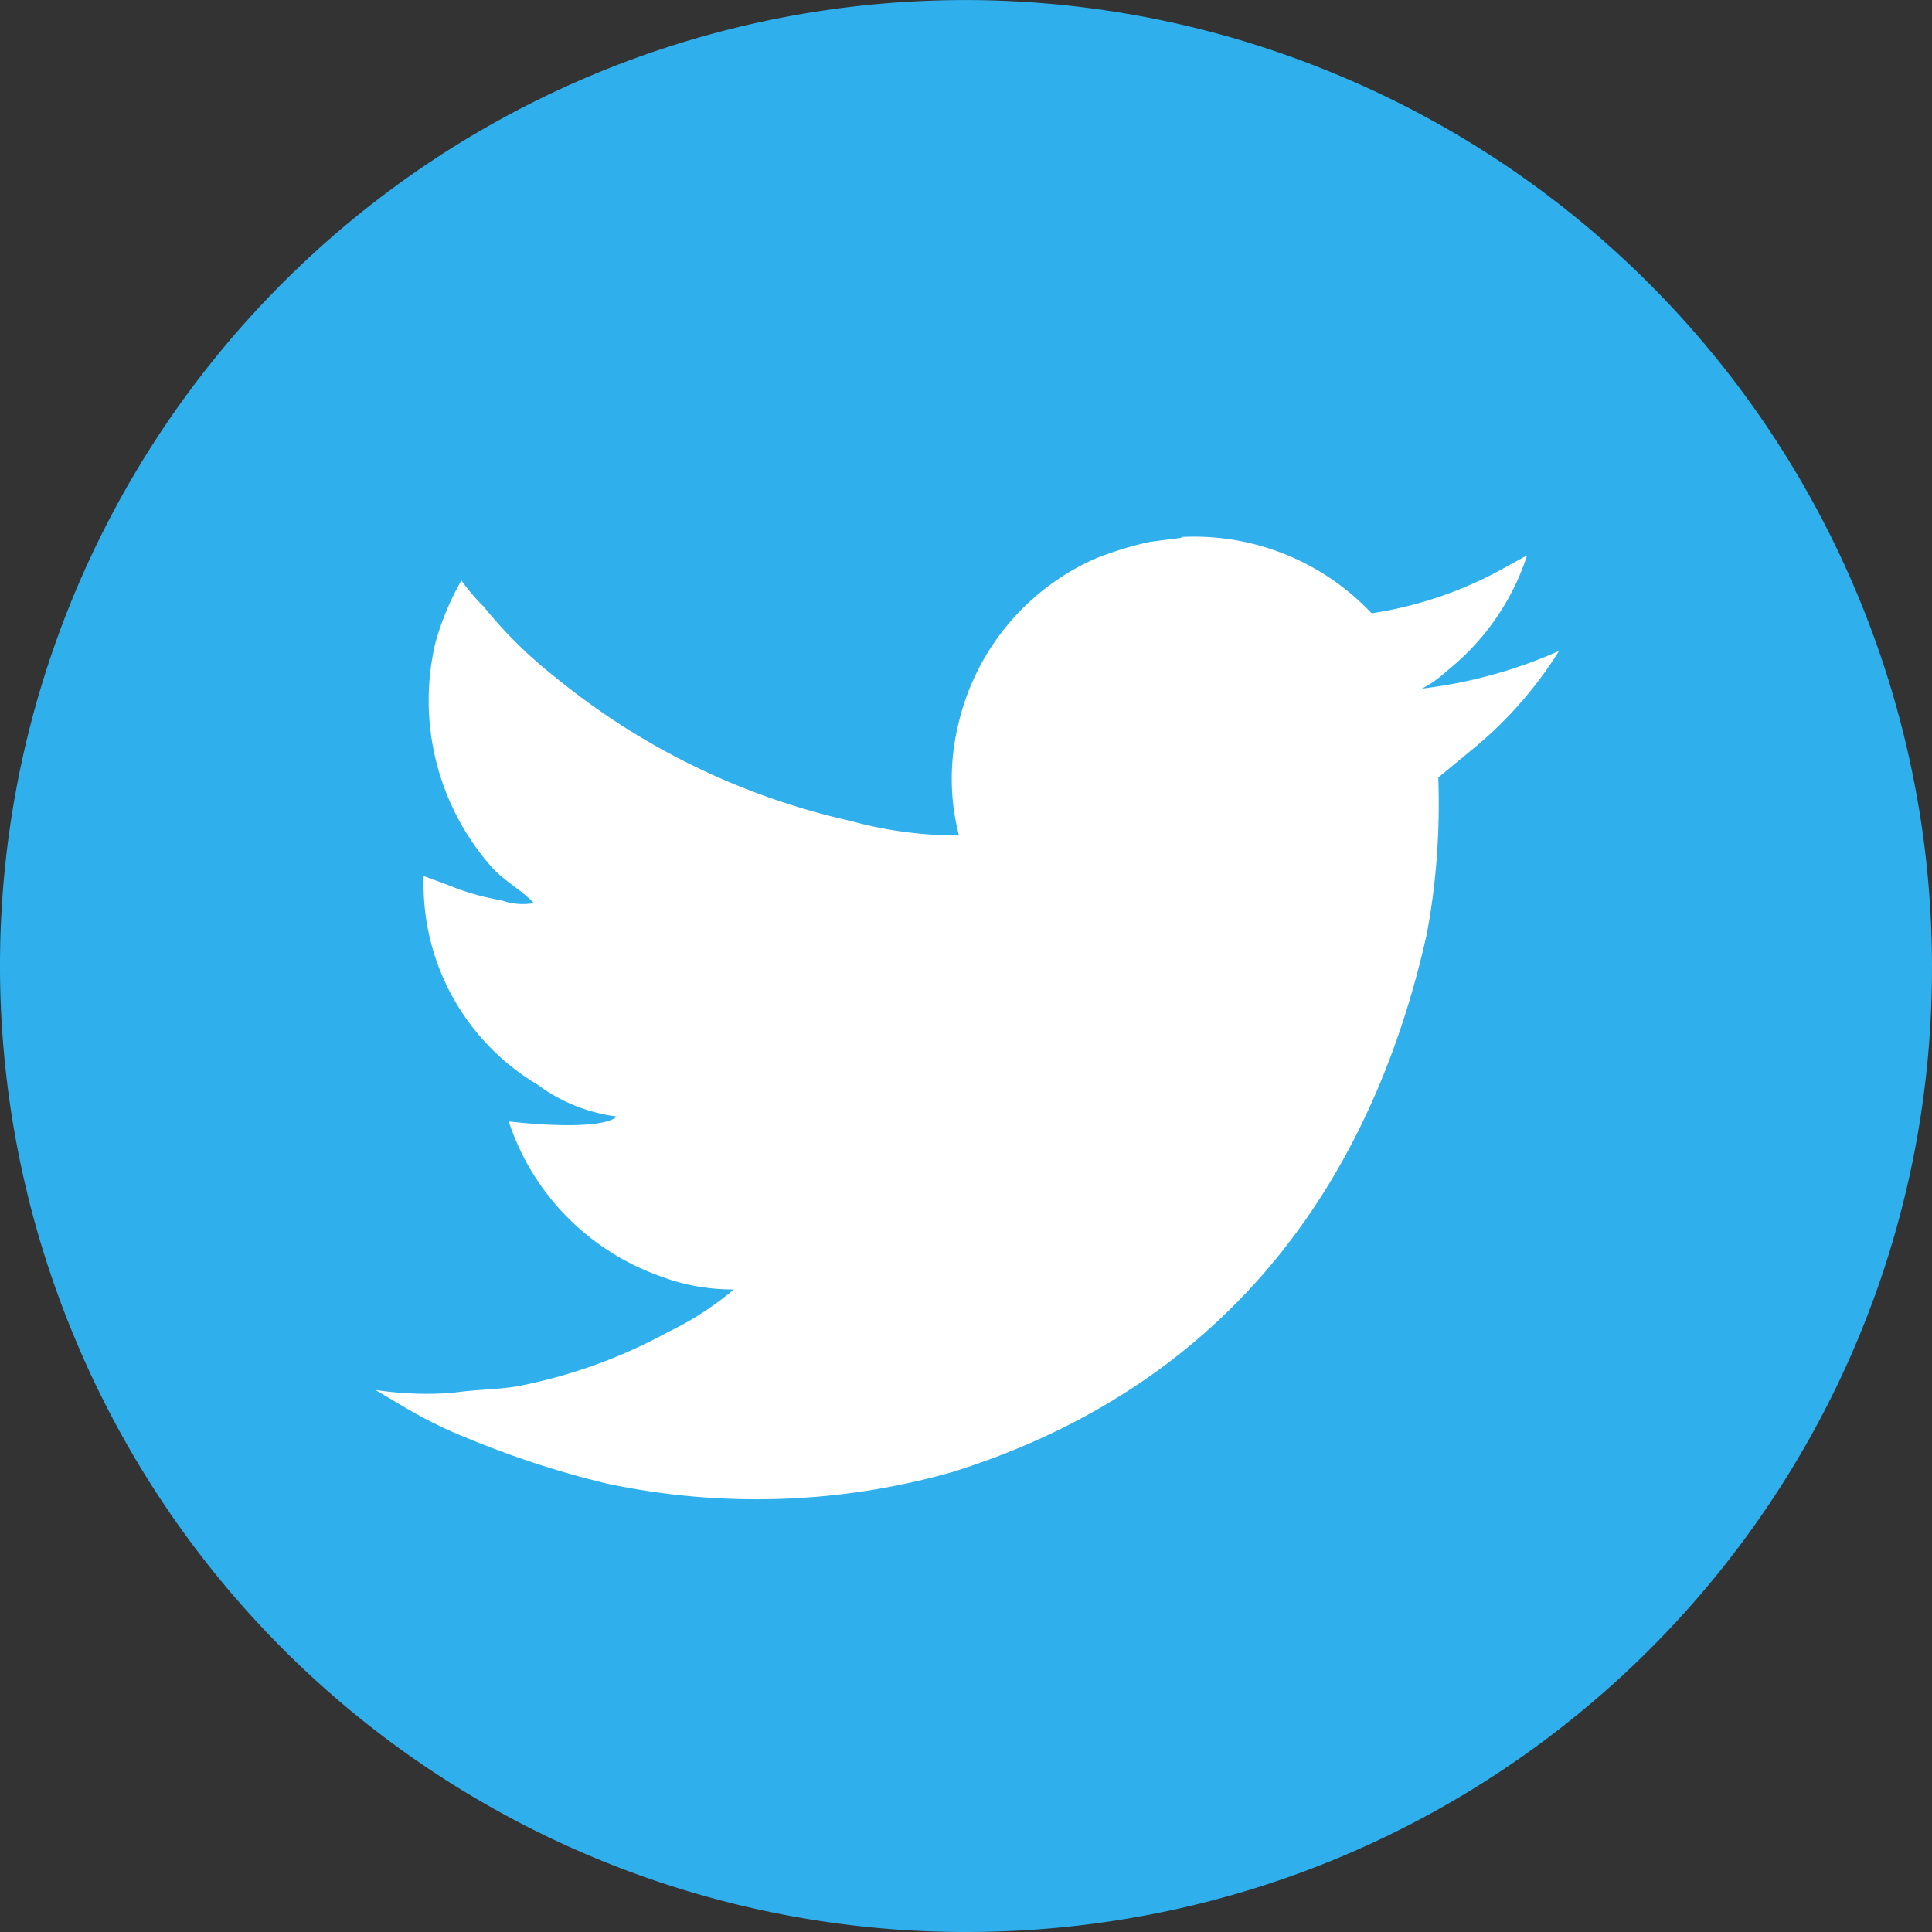 <svg width="16" height="16" fill="none" xmlns="http://www.w3.org/2000/svg"><rect width="100%" height="100%" fill="#333333" stroke="none"/><g clip-path="url(#prefix__clip0)"><path d="M2.667 3.333h10.666v10H2.667v-10z" fill="#fff"/><path d="M8.014 16a7.993 7.993 0 01-7.402-4.936 7.996 7.996 0 011.728-8.72A7.989 7.989 0 0111.063.614 8.003 8.003 0 0116 8.015c0 4.409-3.569 7.977-7.986 7.985zm1.76-11.545l-.248.032c-.152.032-.304.08-.448.136a1.99 1.99 0 00-1.136 1.352c-.08.312-.08.64 0 .944-.304 0-.608-.04-.896-.12a5.887 5.887 0 01-2.449-1.192 3.69 3.69 0 01-.592-.584 1.632 1.632 0 01-.184-.216 2.238 2.238 0 00-.216.52 2.084 2.084 0 00.448 1.832c.104.128.264.208.368.32a.529.529 0 01-.272-.024 1.969 1.969 0 01-.424-.12l-.216-.08a1.93 1.93 0 00.944 1.728c.192.144.416.232.656.264-.128.112-.696.064-.896.04.2.608.672 1.08 1.272 1.288.192.072.392.104.592.104-.166.14-.348.258-.544.352-.376.206-.78.354-1.2.44-.184.04-.376.032-.584.064a2.855 2.855 0 01-.64-.024l.176.104c.184.112.368.208.568.288.384.16.776.288 1.176.384.944.2 1.93.168 2.857-.096 2.097-.656 3.425-2.192 3.93-4.456.08-.424.111-.864.095-1.296l.32-.264c.266-.224.496-.489.68-.784-.36.16-.744.265-1.136.312.08-.04.152-.096.224-.16.304-.248.528-.576.648-.944l-.248.136a3.25 3.25 0 01-1.04.344 2.02 2.02 0 00-1.576-.632v.008h-.009z" fill="#2FB0EC"/></g><defs><clipPath id="prefix__clip0"><path fill="#fff" d="M0 0h16v16H0z"/></clipPath></defs></svg>